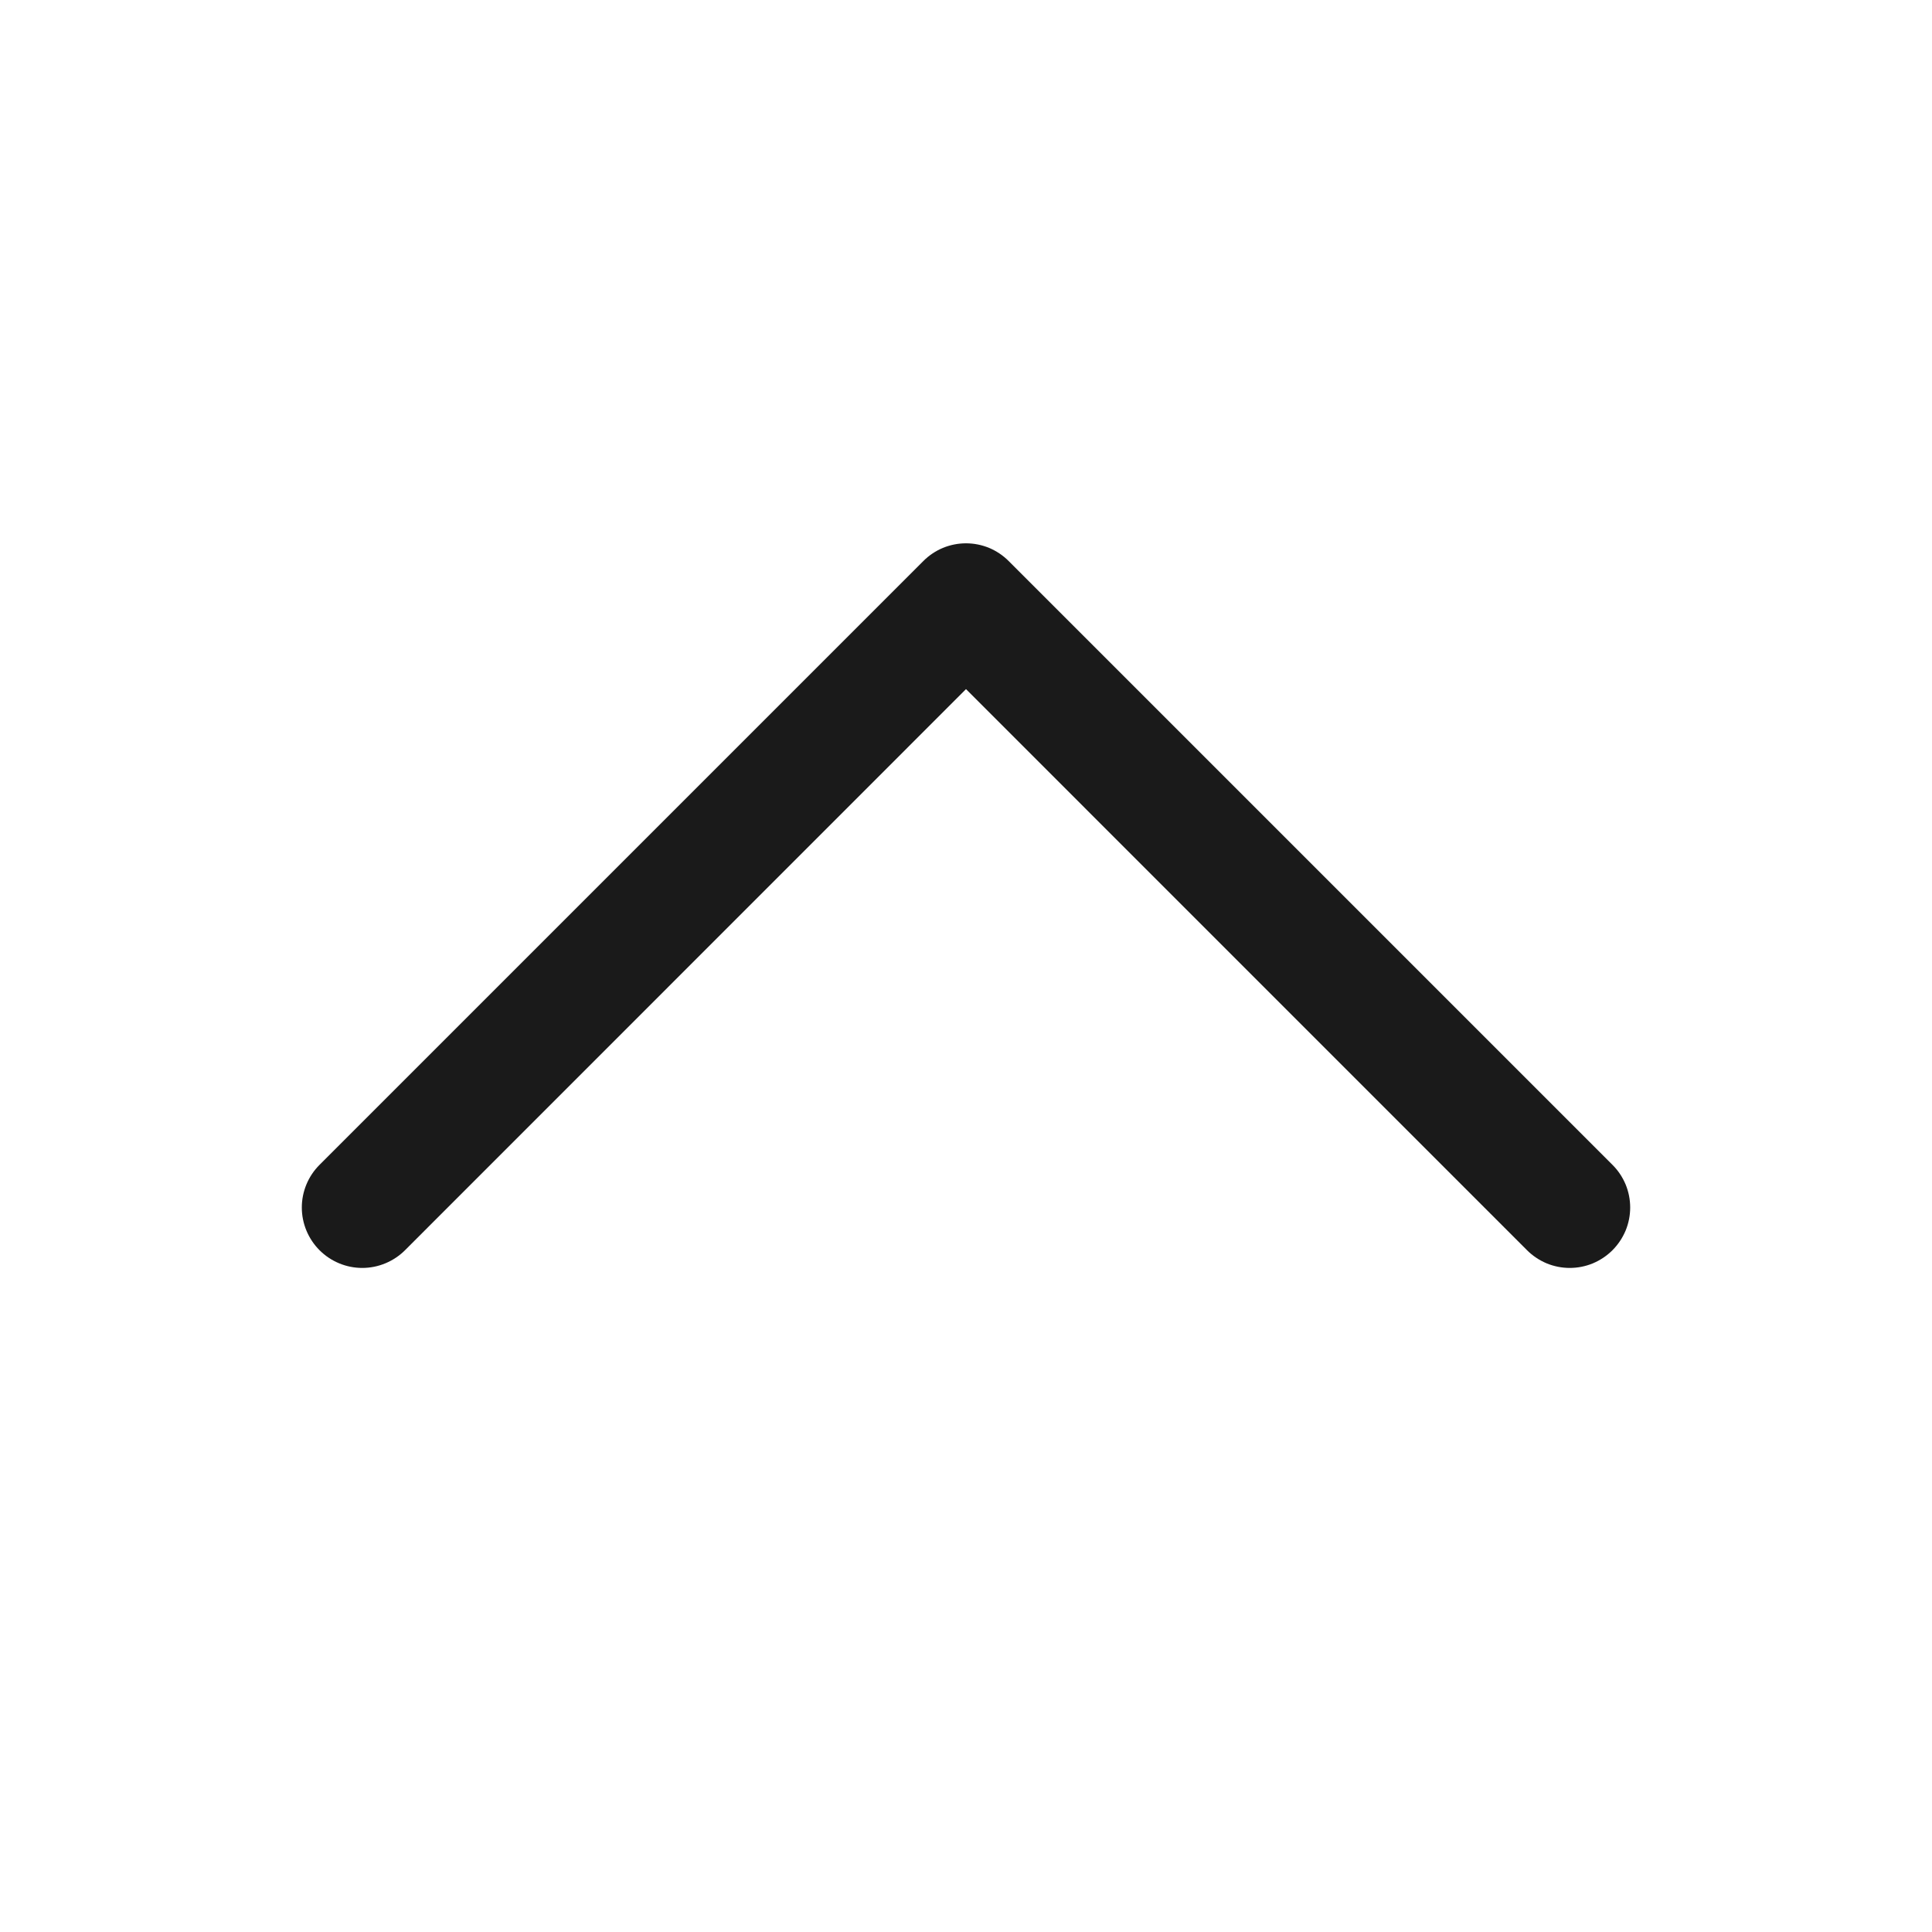 <svg width="16" height="16" viewBox="0 0 32 32" fill="none" xmlns="http://www.w3.org/2000/svg">
<path d="M26.707 20.708C26.615 20.8 26.504 20.874 26.383 20.925C26.262 20.975 26.131 21.001 26 21.001C25.869 21.001 25.738 20.975 25.617 20.925C25.496 20.874 25.385 20.8 25.293 20.708L16 11.414L6.708 20.708C6.52 20.895 6.265 21.001 6 21.001C5.735 21.001 5.48 20.895 5.293 20.708C5.105 20.52 4.999 20.265 4.999 20C4.999 19.735 5.105 19.48 5.293 19.293L15.293 9.293C15.385 9.2 15.496 9.126 15.617 9.075C15.739 9.025 15.869 8.999 16 8.999C16.131 8.999 16.262 9.025 16.383 9.075C16.504 9.126 16.615 9.2 16.707 9.293L26.707 19.293C26.8 19.385 26.874 19.496 26.925 19.617C26.975 19.738 27.001 19.869 27.001 20C27.001 20.131 26.975 20.262 26.925 20.383C26.874 20.504 26.8 20.615 26.707 20.708Z" fill="#1A1A1A"/>
</svg>
